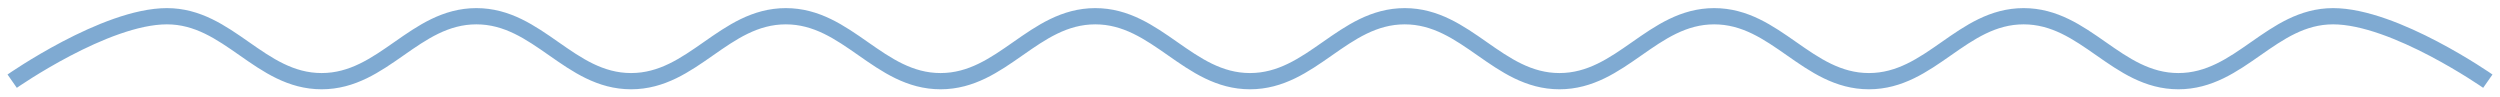 <svg width="154" height="6" viewBox="0 0 154 6" fill="none" xmlns="http://www.w3.org/2000/svg">
<path d="M0.75 5C0.75 5 6.478 1 10.281 1C14.085 1 16.009 5 19.812 5C23.616 5 25.541 1 29.344 1C33.147 1 35.072 5 38.875 5C42.678 5 44.603 1 48.406 1C52.209 1 54.134 5 57.938 5C61.741 5 63.666 1 67.469 1C71.272 1 73.197 5 77 5C80.803 5 82.728 1 86.531 1C90.335 1 92.259 5 96.062 5C99.866 5 101.791 1 105.594 1C109.397 1 111.322 5 115.125 5C118.928 5 120.853 1 124.656 1C128.459 1 130.384 5 134.188 5C137.991 5 139.916 1 143.719 1C147.522 1 153.25 5 153.25 5" stroke="#0056A6" stroke-opacity="0.5"/>
</svg>
